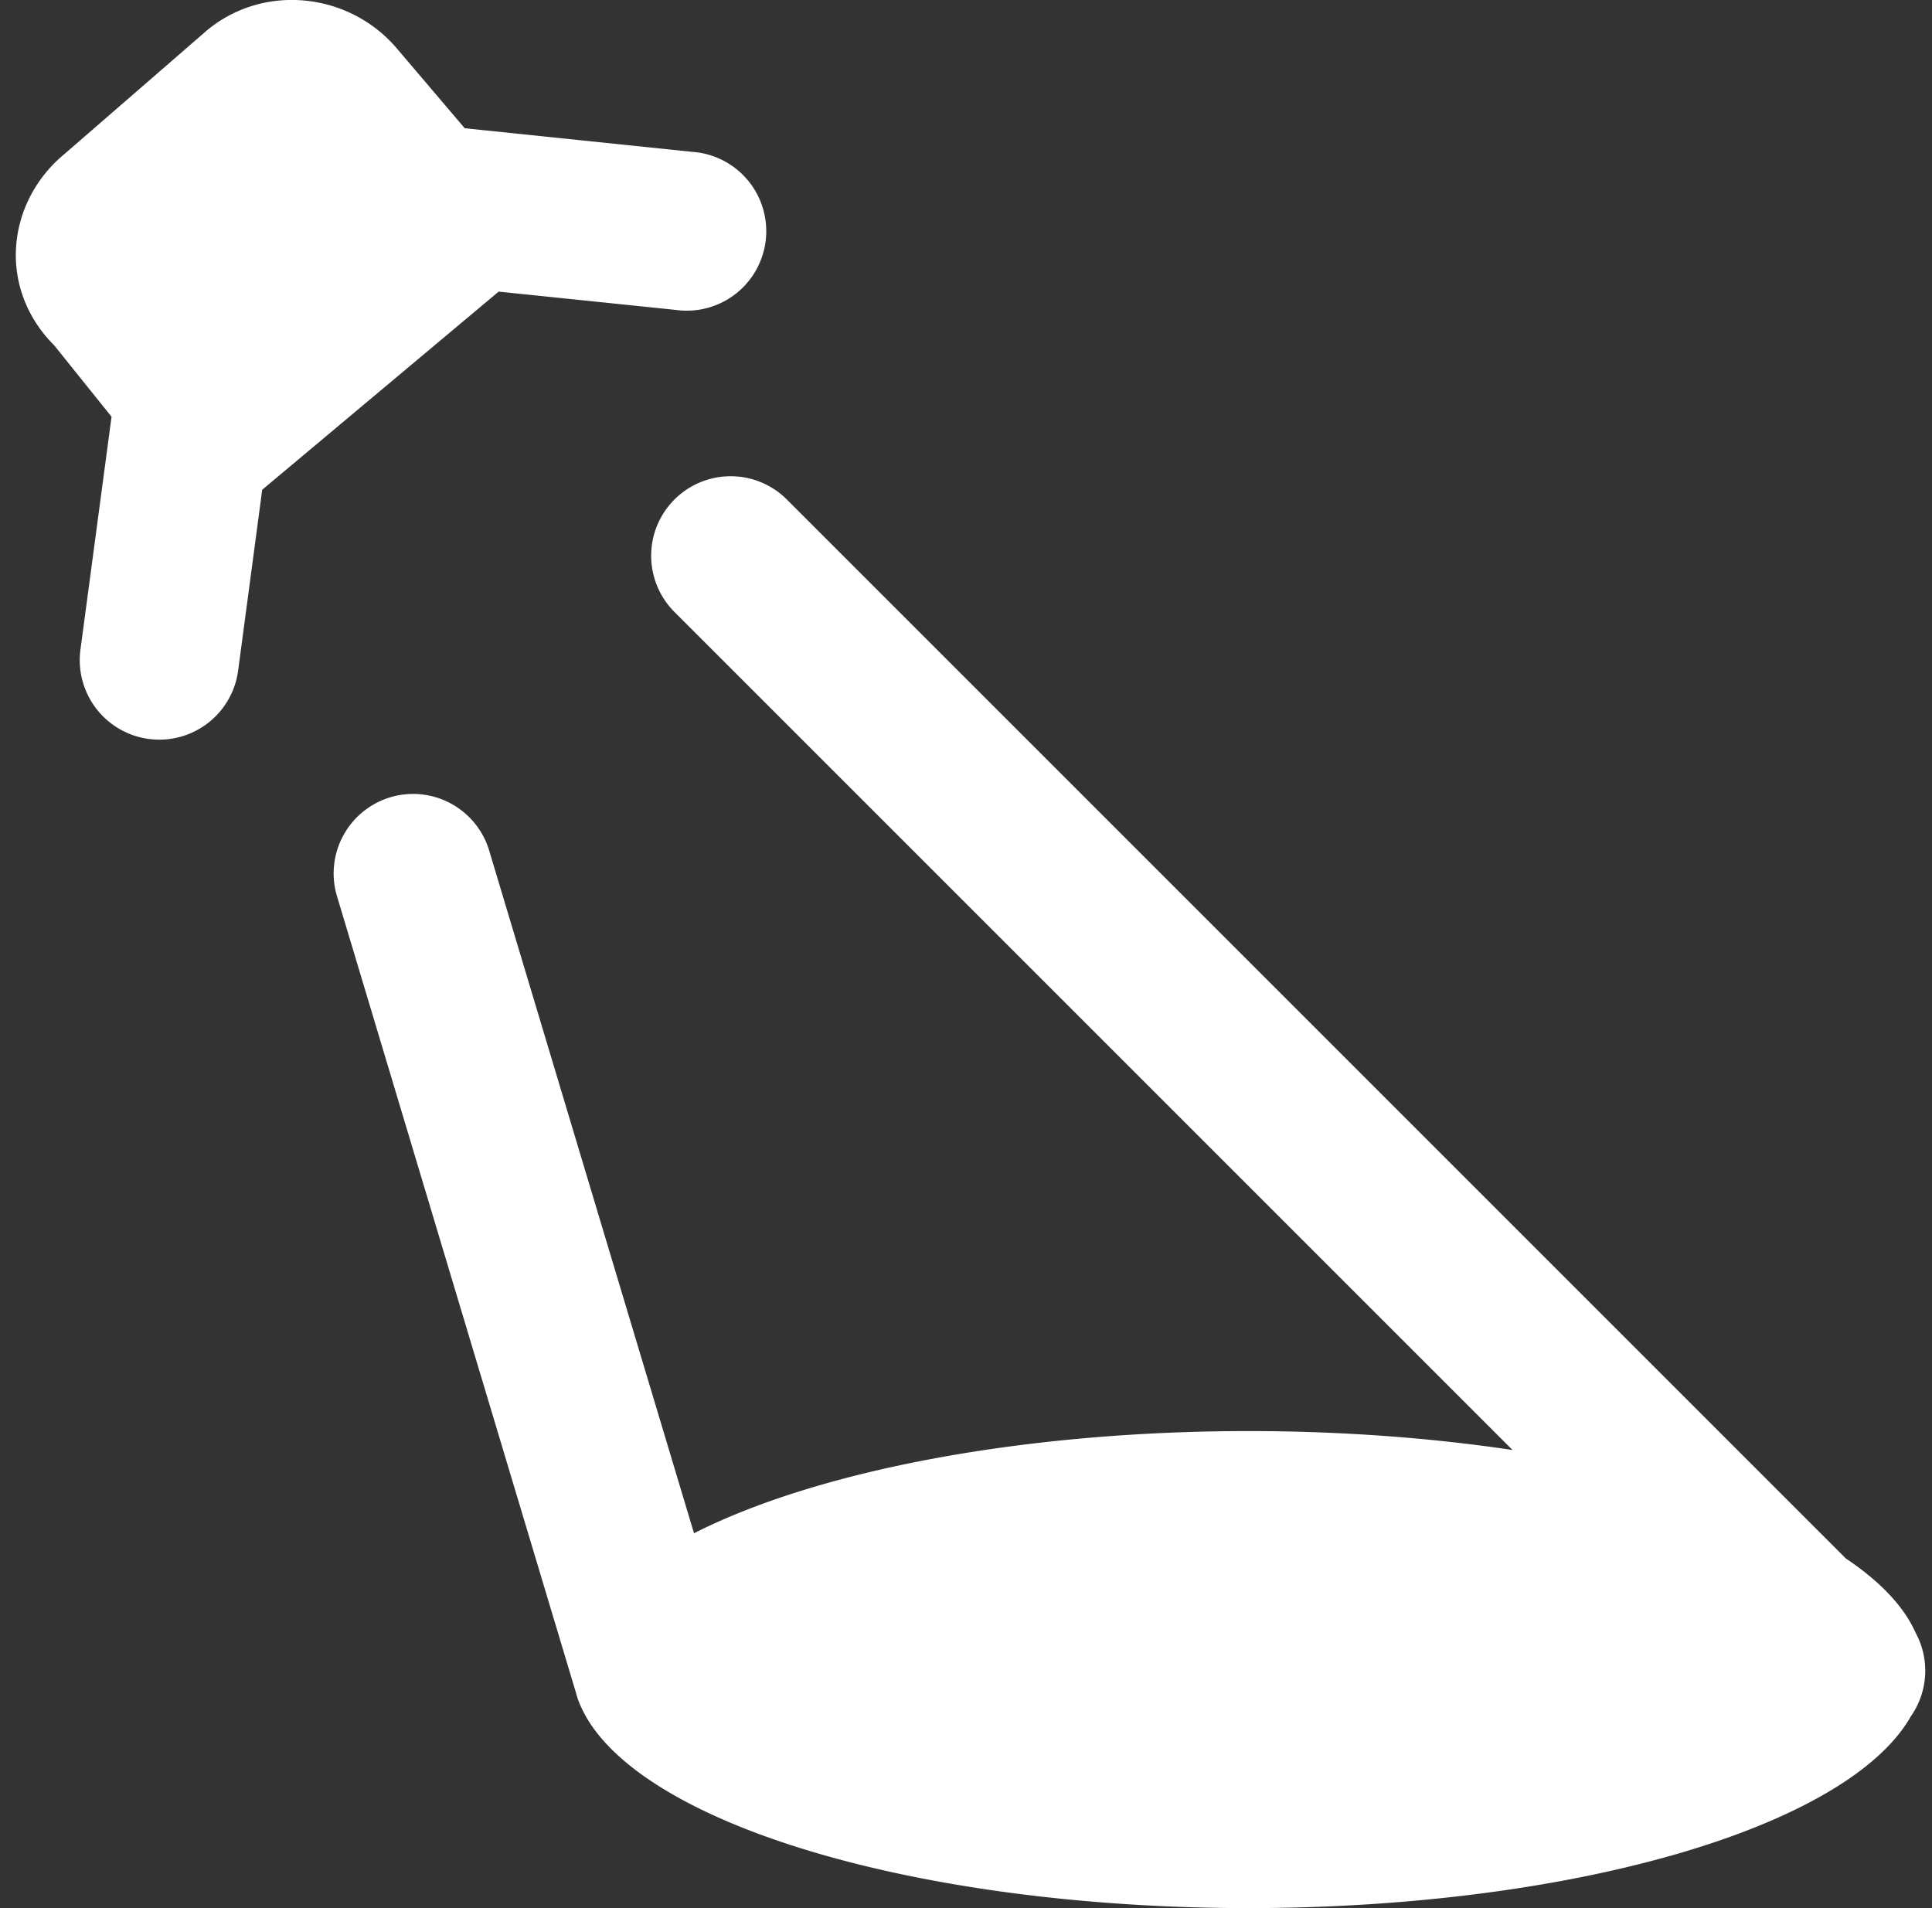 <?xml version="1.0" encoding="UTF-8" standalone="no"?><svg xmlns="http://www.w3.org/2000/svg" xmlns:xlink="http://www.w3.org/1999/xlink" fill="#ffffff" height="24" preserveAspectRatio="xMidYMid meet" version="1" viewBox="2.8 3.0 24.3 24.0" width="24.3" zoomAndPan="magnify"><rect x="2.8" y="3.0" width="24.3" height="24.0" fill="#333333" stroke="none"/><g id="change1_1"><path d="M 6.32 3.006 C 5.993 3.035 5.672 3.158 5.402 3.383 L 3.604 4.943 C 2.884 5.543 2.762 6.624 3.482 7.344 L 4.203 8.242 L 3.812 11.17 A 1 1 0 1 0 5.795 11.436 L 6.098 9.16 L 9.072 6.668 L 11.299 6.898 A 1 1 0 1 0 11.506 4.91 L 8.645 4.613 L 7.803 3.623 C 7.428 3.173 6.865 2.958 6.32 3.006 z M 11.99 8.99 A 1 1 0 0 0 11.293 10.707 L 21.824 21.238 A 8.5 3 0 0 0 18.5 21 A 8.5 3 0 0 0 11.529 22.285 L 8.957 13.713 A 1 1 0 0 0 7.99 12.986 A 1 1 0 0 0 7.043 14.287 L 10.043 24.287 A 1 1 0 0 0 10.111 24.475 A 8.5 3 0 0 0 18.5 27 A 8.5 3 0 0 0 26.834 24.588 A 1 1 0 0 0 26.895 23.539 A 8.5 3 0 0 0 26.016 22.602 L 12.707 9.293 A 1 1 0 0 0 11.99 8.99 z" fill="inherit"/></g></svg>